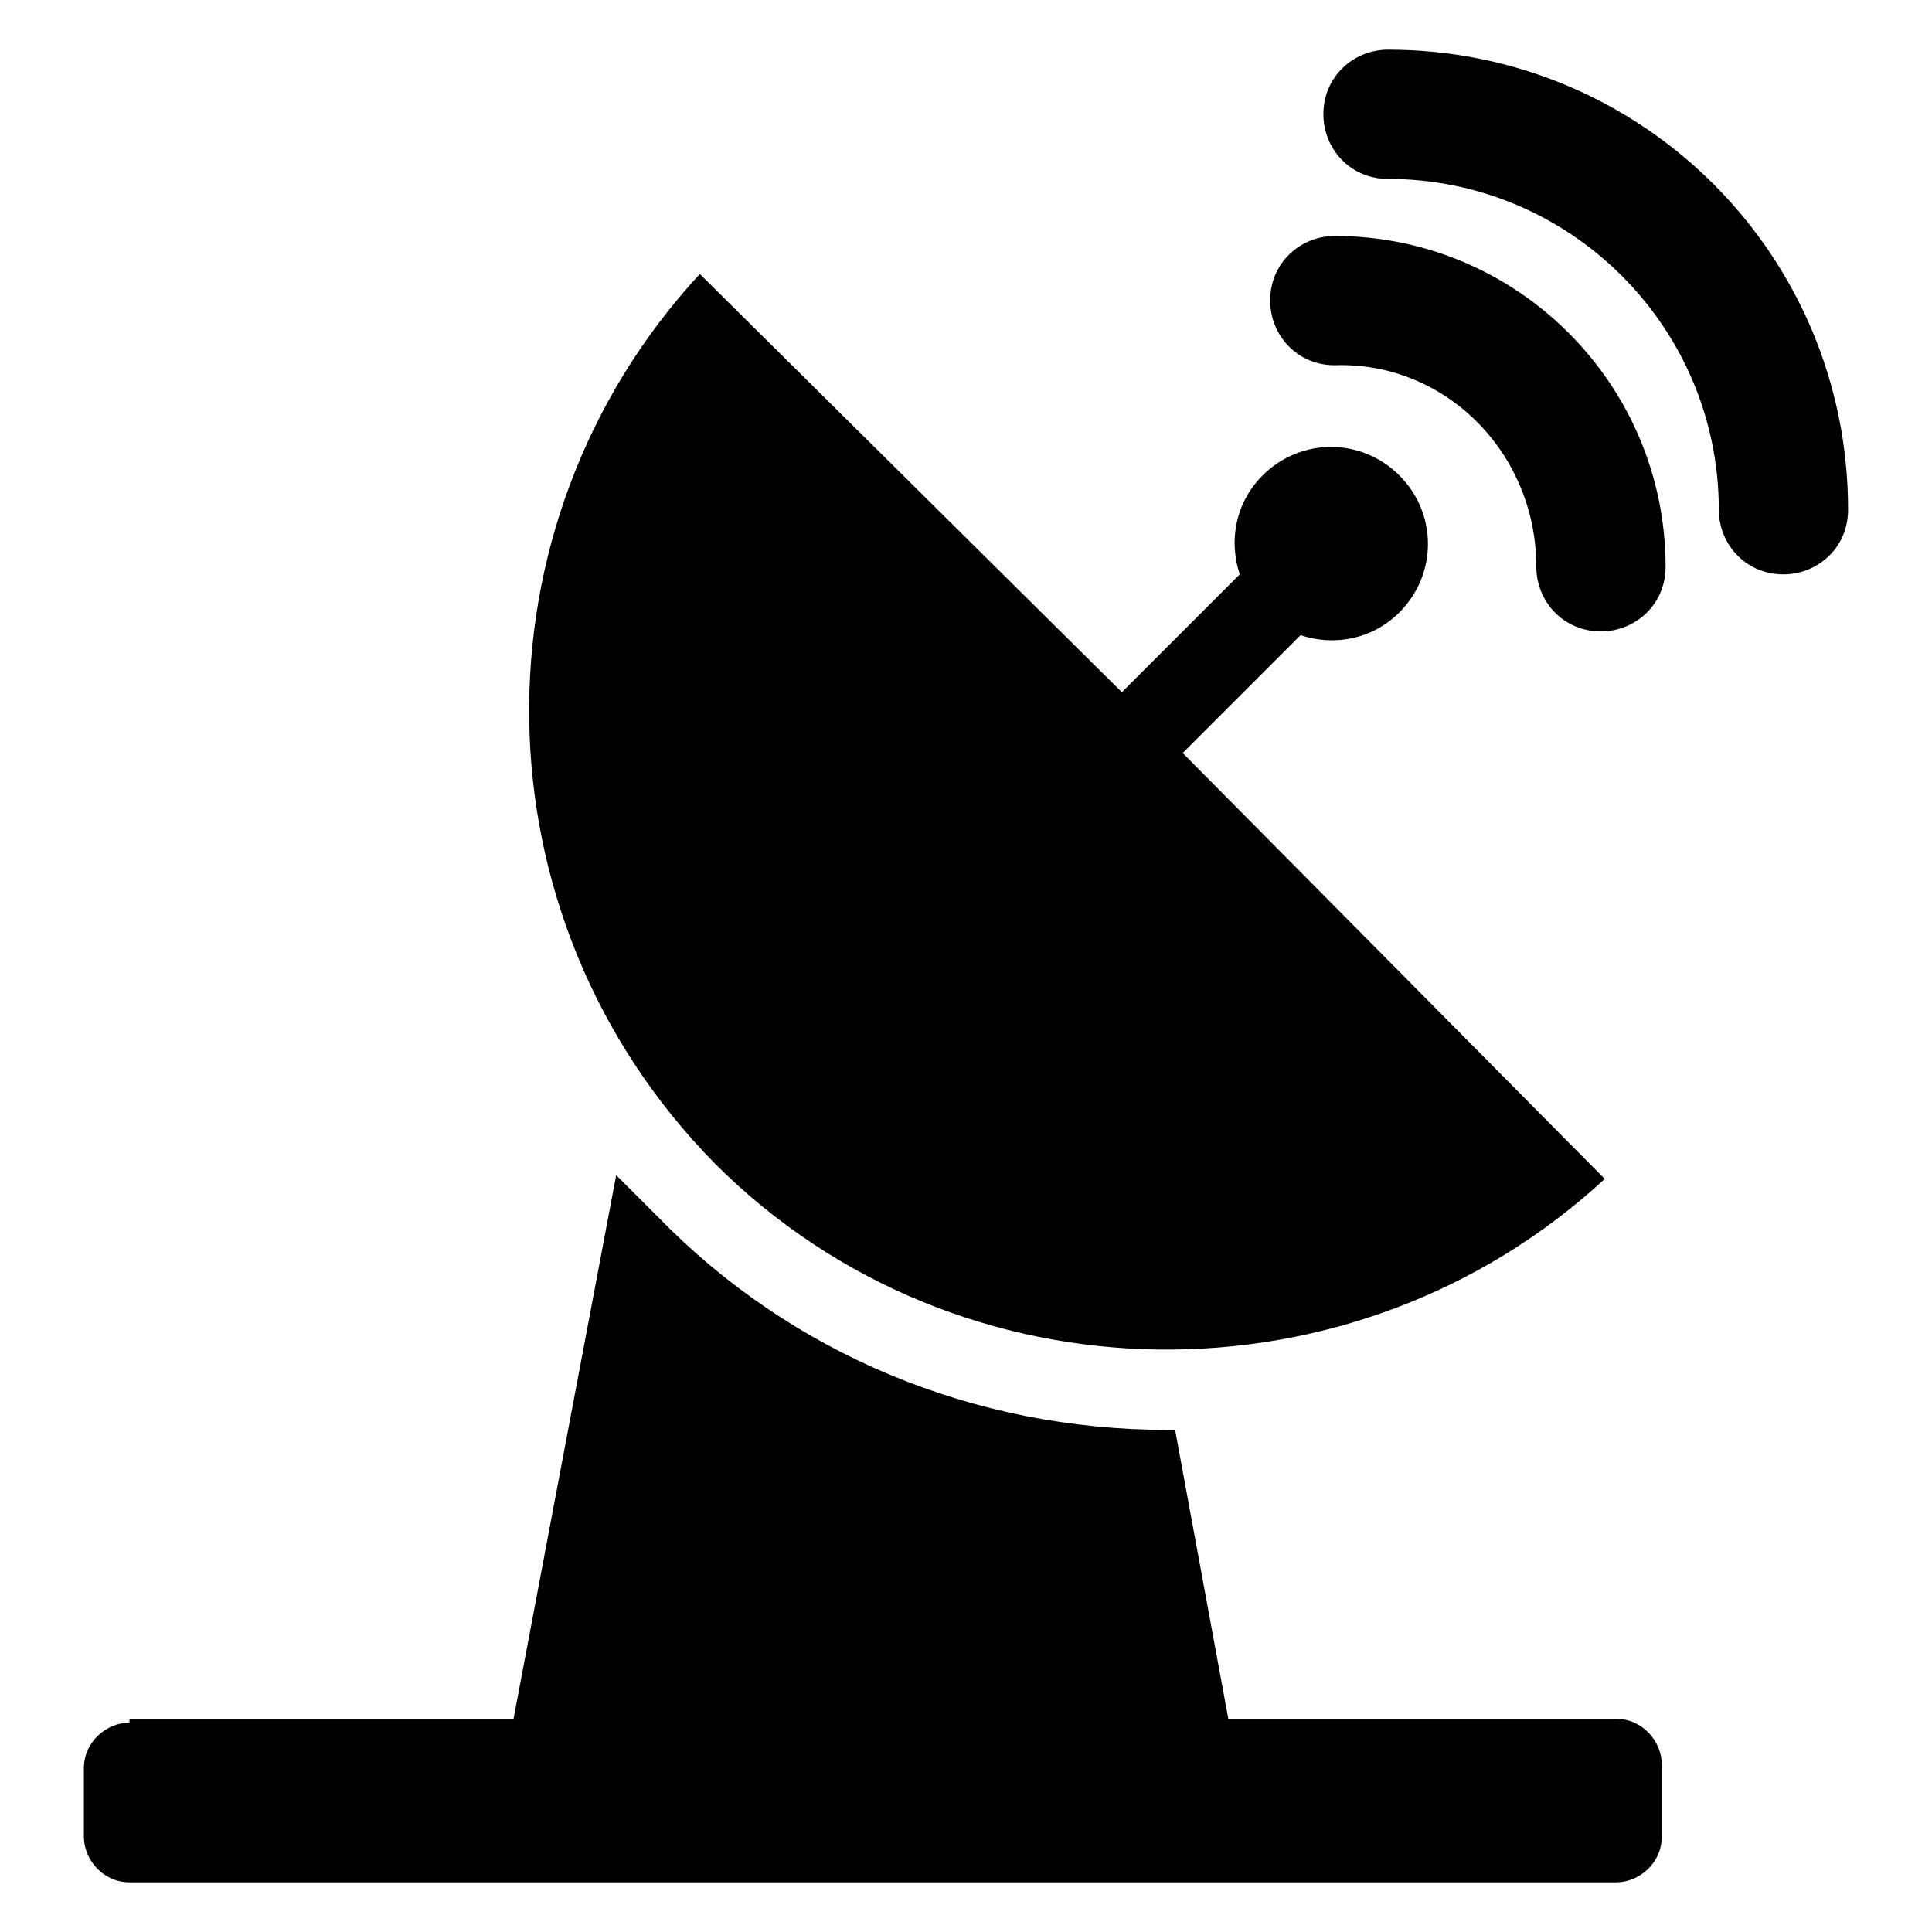 <?xml version="1.0" encoding="UTF-8"?>
<!-- Uploaded to: SVG Repo, www.svgrepo.com, Generator: SVG Repo Mixer Tools -->
<svg fill="#000000" width="800px" height="800px" version="1.1" viewBox="144 144 512 512" xmlns="http://www.w3.org/2000/svg">
 <g>
  <path d="m178.32 600.52c-6.047 0-12.09 5.039-12.09 12.09v18.137c0 6.047 5.039 12.09 12.09 12.09h393.98c6.047 0 12.09-5.039 12.09-12.09v-19.145c0-6.047-5.039-12.09-12.09-12.09h-102.78l-14.105-76.578h-2.016c-51.387 0-99.754-20.152-135.02-56.426l-11.082-11.082-27.207 144.09-101.77-0.004z"/>
  <path d="m329.46 216.61c-61.465 66.504-60.457 170.29 4.031 235.78 64.488 64.488 169.28 65.496 235.78 4.031l-111.84-112.86 31.234-31.234c9.07 3.023 19.145 1.008 26.199-6.047 10.078-10.078 10.078-26.199 0-36.273-10.078-10.078-26.199-10.078-36.273 0-7.055 7.055-9.07 17.129-6.047 26.199l-31.234 31.234z"/>
  <path d="m511.84 157.16c-9.07 0-17.129 7.055-17.129 17.129 0 9.07 7.055 17.129 17.129 17.129 48.367 0 87.664 39.297 87.664 87.664 0 9.07 7.055 17.129 17.129 17.129 9.07 0 17.129-7.055 17.129-17.129 0-67.512-54.41-121.92-121.92-121.92z"/>
  <path d="m551.14 294.2c0 9.07 7.055 17.129 17.129 17.129 9.07 0 17.129-7.055 17.129-17.129 0-48.367-39.297-87.664-87.664-87.664-9.07 0-17.129 7.055-17.129 17.129 0 9.07 7.055 17.129 17.129 17.129 29.223-1.008 53.406 23.176 53.406 53.406z"/>
 </g>
</svg>
